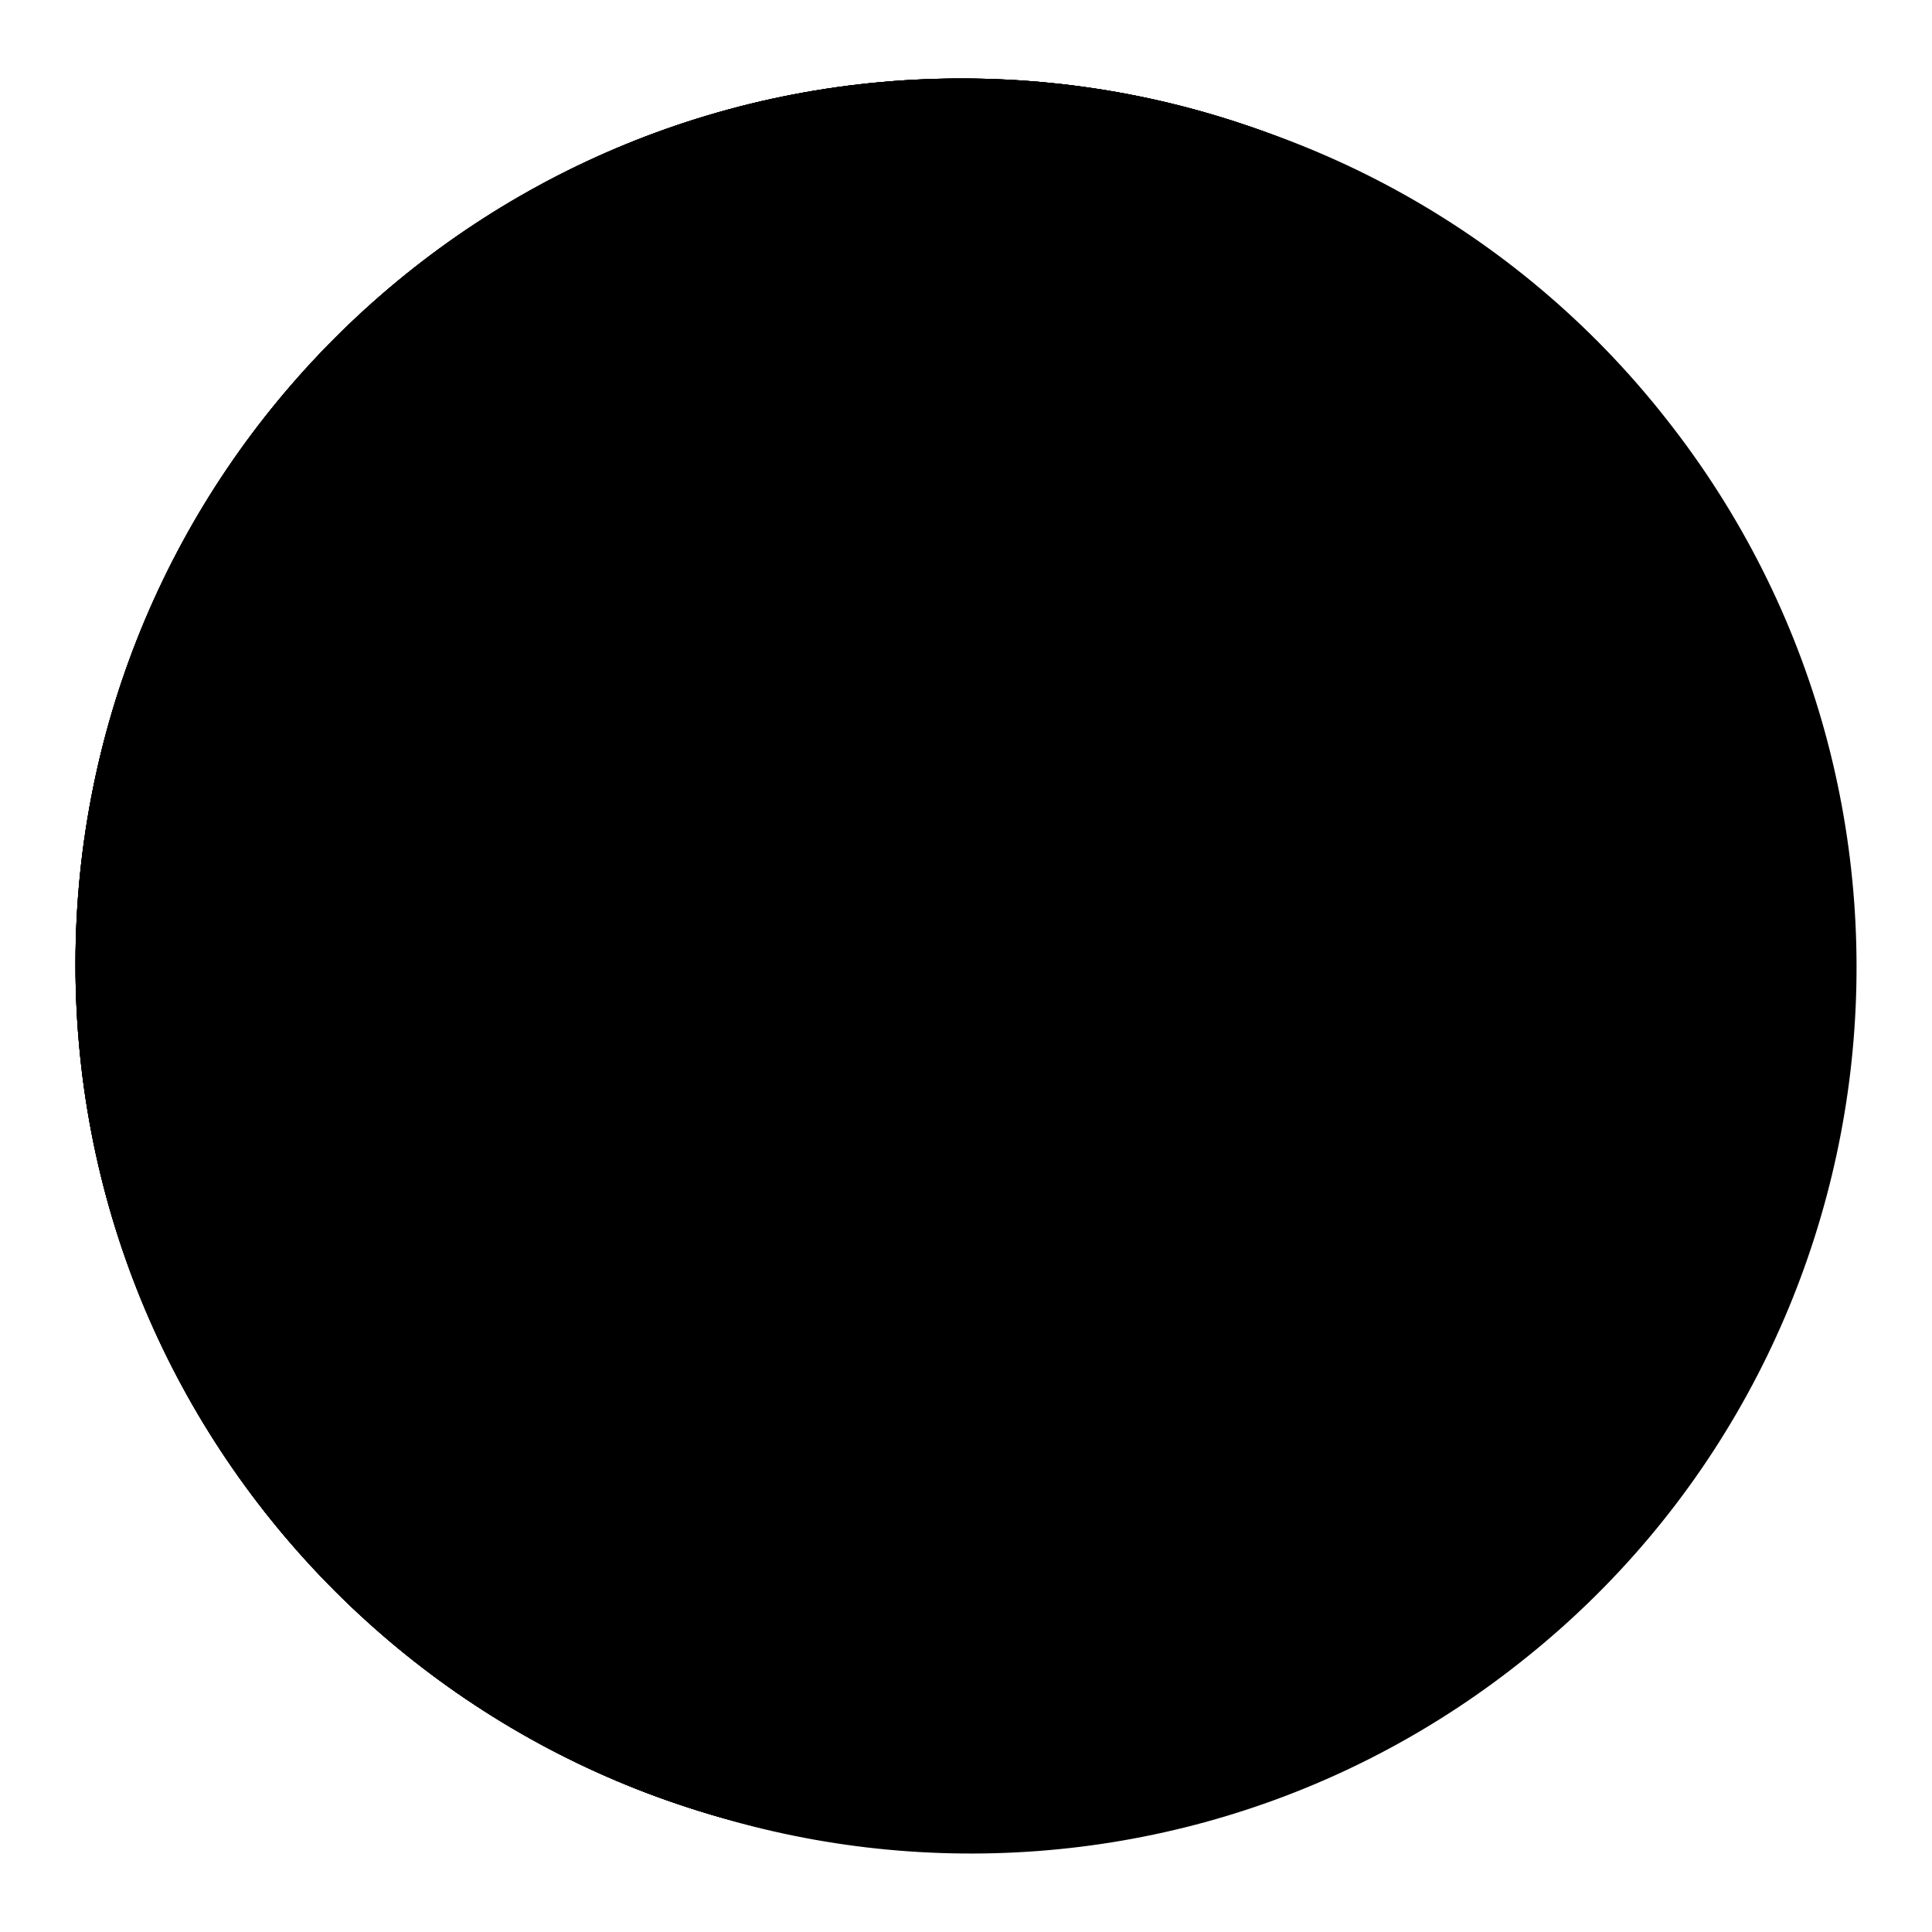 <?xml version="1.0" encoding="utf-8"?>
<!-- Svg Vector Icons : http://www.onlinewebfonts.com/icon -->
<!DOCTYPE svg PUBLIC "-//W3C//DTD SVG 1.1//EN" "http://www.w3.org/Graphics/SVG/1.1/DTD/svg11.dtd">
<svg version="1.1" xmlns="http://www.w3.org/2000/svg" xmlns:xlink="http://www.w3.org/1999/xlink" x="0px" y="0px" viewBox="0 0 256 256" enable-background="new 0 0 256 256" xml:space="preserve">
<g><g><path fill="#000000" d="M10,127.8c0,64.8,52.5,117.4,117.4,117.4s117.4-52.5,117.4-117.4c0-64.8-52.5-117.4-117.4-117.4S10,63,10,127.8z"/><path fill="#000000" d="M149.6,137.5c-5.6-4.6-13.2-6.9-22.7-6.9c-10.2,0-18.5,3-24.9,9.1c-5.6,5.4-8.4,12-8.4,20c0,9.4,3.6,16.4,10.8,21c6.4,4,14.5,6.1,24.3,6.1c11.5,0,20-3,25.6-9c4.4-4.8,6.6-10.7,6.6-17.7C160.8,151,157.1,143.4,149.6,137.5z"/><path fill="#000000" d="M108.7,100.1c5.4,4.6,11.7,6.9,18.9,6.9c8.4,0,15.3-2.9,21-8.8c4.8-5.2,7.3-11.3,7.3-18.5c0-7.8-3.1-14.4-9.4-19.8c-5.4-4.6-11.8-7-19.2-7c-8,0-14.8,3-20.4,9c-4.9,5.1-7.4,11.1-7.4,18.1C99.3,88,102.5,94.7,108.7,100.1z"/><path fill="#000000" d="M127.4,10.4C62.5,10.4,10,63,10,127.8c0,64.8,52.5,117.4,117.4,117.4s117.4-52.5,117.4-117.4C244.8,63,192.2,10.4,127.4,10.4z M172.5,194.4c-10,10.9-25,16.4-44.8,16.4c-16.3,0-29.6-3.6-40.1-10.8c-12.5-8.6-18.7-20.7-18.7-36.4c0-17.4,7.9-32.8,23.9-46c-5.4-5.4-9.3-10.2-11.5-14.4c-3.9-7.5-5.8-15.6-5.8-24.3c0-15.7,5.6-28.4,16.7-38.1C101.4,32.9,113,29,127,29c18.1,0,32.1,6,42.1,17.9c7.3,8.8,10.9,19.3,10.9,31.6c0,9-2.2,17.2-6.7,24.7c-2.4,3.8-6.6,8.7-12.8,14.6c7.7,5.1,13.1,10.2,16.2,15.2c5.5,8.6,8.3,18,8.3,28.2C185.1,174.2,180.9,185.2,172.5,194.4z"/><path fill="#000000" d="M55.9,36.1c25.4-20.1,56.6-28,86.4-24.5c29.8,3.5,58.4,18.4,78.4,43.8c20.1,25.4,28,56.6,24.5,86.5c-3.5,29.8-18.4,58.4-43.8,78.4c-25.4,20.1-56.6,28-86.5,24.5c-29.8-3.5-58.3-18.4-78.4-43.8c-20.1-25.4-28-56.6-24.5-86.5C15.5,84.7,30.4,56.2,55.9,36.1L55.9,36.1z M90.1,76.8l-18.8,6.5l-18.8,6.5c-1.7,0.6-3.5-0.3-4-2c-0.1-0.2-0.1-0.5-0.2-0.7l0,0L47,74l-0.4-3.9C36.8,84,30.8,100,28.9,116.5c-0.6,5.4-0.8,10.8-0.6,16.3l1.8-2.7l7.2-10.9c1-1.5,2.9-1.9,4.4-0.9c0.2,0.1,0.4,0.3,0.6,0.5l0,0l13.6,14.5l13.6,14.5c0.5,0.6,0.8,1.3,0.9,2l1.2,19.8l1.2,19.9c0.1,1.8-1.2,3.3-3,3.4c-0.3,0-0.7,0-1-0.1l-12.6-2.2l-7.3-1.3c0.3,0.4,0.6,0.8,0.9,1.2c14.6,18.4,34.3,30.4,55.6,35.4l-4.5-6l-7.8-10.5c-1.1-1.4-0.7-3.4,0.7-4.4c0.2-0.1,0.4-0.3,0.6-0.4v0l18.3-7.8l18.3-7.8c0.7-0.3,1.5-0.3,2.3-0.1l19,5.7l19.1,5.7c1.7,0.5,2.7,2.3,2.1,4c-0.1,0.3-0.2,0.6-0.3,0.8l-6.5,11.2l-3.7,6.5c9.8-3.6,19.2-8.8,27.9-15.6c9.9-7.8,17.9-17.1,24-27.3l-3.2,1.1l-12.4,4.2c-1.7,0.6-3.4-0.3-4-2c-0.1-0.2-0.1-0.5-0.1-0.7l0,0l-1.8-19.8l-1.8-19.8c-0.1-0.8,0.1-1.5,0.6-2.1l0,0l11.3-16.4l11.3-16.4c1-1.4,3-1.8,4.4-0.8c0.2,0.1,0.4,0.3,0.6,0.5v0l8.8,9.7l0.1,0.1c-2-17.7-8.7-35.2-20.4-50.3l0,2.1l0.1,13.1c0,1.8-1.4,3.2-3.1,3.2c-0.3,0-0.5,0-0.7-0.1l0,0l-19.4-4.4l-19.3-4.4c-0.8-0.2-1.5-0.7-1.9-1.3l-12-15.7l-12.1-15.8c-1.1-1.4-0.8-3.4,0.6-4.5c0.2-0.1,0.4-0.3,0.6-0.4l0,0l11.9-5.3l3.7-1.7c-5.2-1.5-10.5-2.6-15.9-3.2c-14.1-1.7-28.5-0.3-42.3,4.1l0.4,0.1l12.4,4c1.7,0.5,2.6,2.3,2,4c-0.1,0.3-0.2,0.5-0.4,0.7l-10.3,16.9l-10.3,17C91.4,76.1,90.8,76.5,90.1,76.8L90.1,76.8L90.1,76.8z M105.3,92.8c-1.4,0-2.6,0.9-3,2.3L96,117.4l-6.3,22.3c-0.4,1.3,0.1,2.7,1.3,3.5l19.3,12.8l19.1,12.7c1.1,0.9,2.7,0.9,3.9,0l18.2-14.4l18.2-14.4l0,0c1.1-0.8,1.5-2.3,1-3.6l-8-21.7l-8-21.6c-0.5-1.3-1.7-2.2-3.2-2.2l-23.1,0.9L105.3,92.8z"/><path fill="#000000" d="M122.6,131.1c5.7,5.7,15,5.7,20.7,0c5.7-5.7,5.7-15,0-20.7c-5.7-5.7-15-5.7-20.7,0C116.9,116.1,116.9,125.4,122.6,131.1z"/><path fill="#000000" d="M127.4,10.4C62.5,10.4,10,63,10,127.8c0,64.8,52.5,117.4,117.4,117.4s117.4-52.5,117.4-117.4C244.8,63,192.2,10.4,127.4,10.4z M43.4,151.1c0,0-5.8-31.9,22.3-60c16.4-16.4,36.8-3.6,36.8-3.6S83,109.3,68.4,140C50.1,141.6,43.4,151.1,43.4,151.1z M77.8,189.6v-6.7L63,190.5l7-15.5l-8.8,2.9l6.3-14.8l23.2,23.1L77.8,189.6z M162.7,188.1c-28.1,28.1-60,22.3-60,22.3s9.4-6.7,11-24.9c30.8-14.6,52.6-34.2,52.6-34.2S179.1,171.7,162.7,188.1z M160.8,147.6c-14.6,14.6-61.7,39.5-61.7,39.5l-32.3-32.4c0,0,24.6-46.9,39.4-61.7c6.7-6.7,13.3-11.9,19.9-16.1l50.7,50.7C172.7,134.2,167.5,140.9,160.8,147.6z M179.8,122.9L130.9,74c25.4-14.5,47.8-13.2,56.4-11.9L201.3,48l4,4l-13.7,13.7C192.9,73.7,194.7,96.7,179.8,122.9z"/><path fill="#000000" d="M127.4,10.4C62.5,10.4,10,63,10,127.8c0,64.8,52.5,117.4,117.4,117.4s117.4-52.5,117.4-117.4C244.8,63,192.2,10.4,127.4,10.4z M191.9,54.8c-12.2,10.8-25.2,20.6-38.9,29.5c-1-0.7-2-1.2-3.1-1.6c-0.3-17.1-1.8-33.9-4.6-50.6C163,35.4,179,43.4,191.9,54.8z M127.4,30.4c1.2,0,2.3,0,3.4,0.1c3.2,17.7,4.8,35.6,5.1,53.7c-4.2,2.7-6.9,7.5-6.9,12.8c0,0.5,0,1,0.1,1.5c-7.9,4.3-15.9,8.3-24.2,12c-9.2,4.1-18.5,8-28.2,11.5c-2.8-2.8-6.6-4.5-10.8-4.5c-3.8,0-7.3,1.4-10,3.8c-7.9-4.8-15.7-9.8-23.5-15C42.1,62.9,81,30.4,127.4,30.4z M30,127.8c0-2,0.1-4.1,0.2-6.1c5.4,3.6,10.9,7,16.3,10.4c-5.3,1.6-10.7,3.1-16.1,4.5C30.1,133.7,30,130.8,30,127.8z M114.1,224.3c-40-5.4-72.2-35.1-81.4-73.8c7.7-2,15.2-4.1,22.7-6.4c2.7,2.6,6.5,4.2,10.5,4.2c2.2,0,4.4-0.5,6.3-1.3c16,8.7,32.2,16.4,48.5,23c0.3,4.1,2.1,7.7,5,10.3C122.5,194.9,118.6,209.5,114.1,224.3z M126.1,157.1c-15.2-6.1-30.2-13.3-45.2-21.3l0-0.3c10.1-3.7,20-7.8,29.6-12.1c8.4-3.8,16.7-7.9,24.7-12.2c-0.2,2.9-0.4,5.8-0.6,8.6c-0.9,11.5-2.3,23.1-4.2,34.8C128.9,155.2,127.5,156,126.1,157.1z M128.5,225.2c4.1-13.8,7.7-27.6,10.7-41.3c3-0.7,5.6-2.2,7.7-4.3c17.5,5.8,35.1,10.2,52.9,13.3C182.2,212.5,156.8,224.9,128.5,225.2z M209.5,180.3c-19.7-2.9-39.2-7.6-58.4-14c-0.7-4.2-3.2-7.8-6.6-10.1c1.9-11.8,3.3-23.6,4.3-35.4c0.2-3.1,0.5-6.2,0.7-9.3c6-2.1,10.3-7.8,10.3-14.5v-0.3c14.8-9.5,28.9-20.1,42-31.9c14.4,17,23.1,38.9,23.1,63C224.8,147.1,219.2,165.1,209.5,180.3z"/></g></g>
</svg>